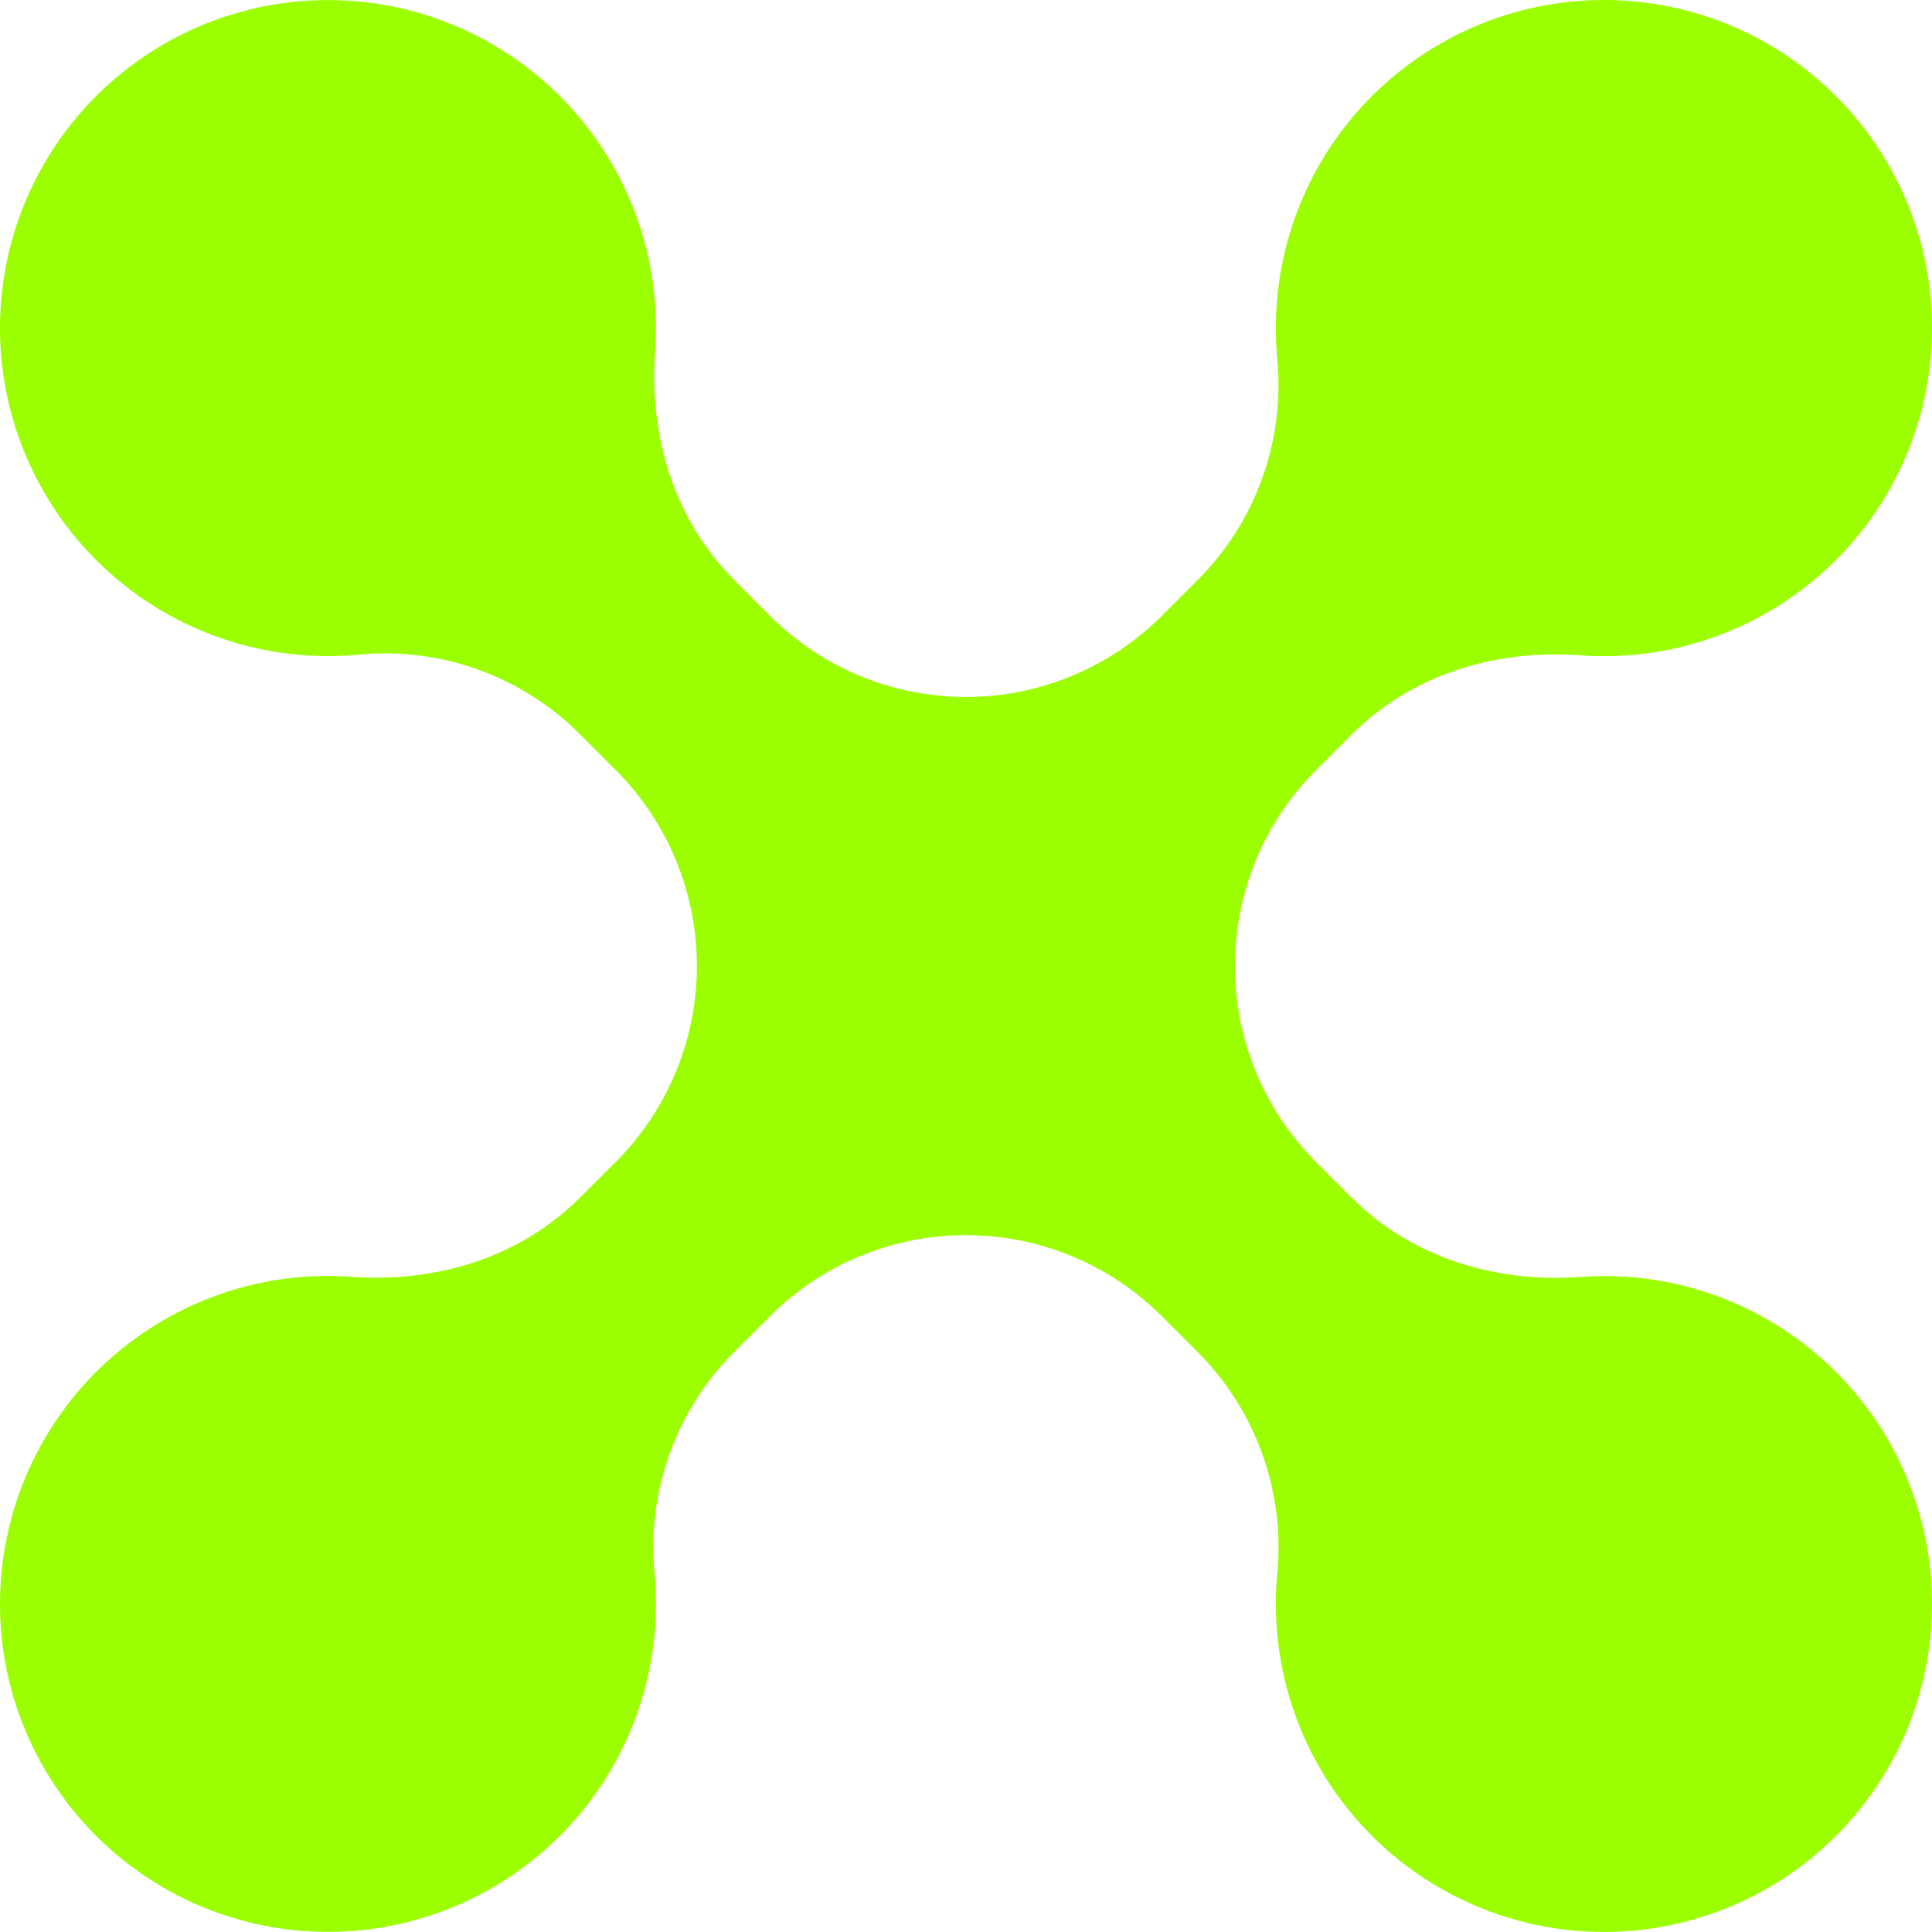 <svg width="17" height="17" viewBox="0 0 17 17" fill="none" xmlns="http://www.w3.org/2000/svg">
<path d="M16.528 12.531C16.246 12.101 15.854 11.754 15.393 11.526C14.932 11.298 14.418 11.198 13.905 11.236C13.16 11.29 12.422 11.067 11.893 10.538L11.579 10.224C11.122 9.767 10.866 9.147 10.866 8.501C10.866 7.855 11.122 7.235 11.579 6.778L11.894 6.463C12.424 5.933 13.159 5.712 13.905 5.766C14.495 5.809 15.084 5.669 15.592 5.366C16.1 5.063 16.503 4.611 16.745 4.072C16.988 3.533 17.06 2.932 16.95 2.351C16.84 1.77 16.554 1.236 16.131 0.823C15.709 0.409 15.169 0.136 14.585 0.039C14.002 -0.058 13.403 0.027 12.869 0.282C12.335 0.537 11.893 0.949 11.601 1.464C11.31 1.979 11.183 2.571 11.239 3.159C11.273 3.515 11.227 3.874 11.106 4.21C10.985 4.546 10.791 4.851 10.539 5.103L10.222 5.42C9.765 5.876 9.145 6.133 8.499 6.133C7.853 6.133 7.233 5.876 6.776 5.42L6.462 5.105C5.931 4.575 5.71 3.839 5.764 3.093C5.807 2.503 5.667 1.915 5.364 1.407C5.061 0.9 4.609 0.498 4.07 0.255C3.531 0.012 2.93 -0.059 2.349 0.051C1.768 0.161 1.235 0.447 0.822 0.87C0.409 1.292 0.135 1.832 0.039 2.415C-0.058 2.998 0.027 3.597 0.282 4.131C0.537 4.664 0.949 5.106 1.463 5.398C1.978 5.689 2.569 5.816 3.158 5.76C3.513 5.726 3.872 5.771 4.208 5.892C4.544 6.013 4.849 6.207 5.102 6.46L5.419 6.777C5.876 7.234 6.132 7.854 6.132 8.5C6.132 9.146 5.876 9.766 5.419 10.223L5.104 10.537C4.574 11.068 3.838 11.288 3.092 11.235C2.503 11.192 1.914 11.332 1.407 11.635C0.899 11.938 0.497 12.39 0.254 12.929C0.012 13.468 -0.059 14.069 0.05 14.65C0.16 15.231 0.446 15.764 0.869 16.177C1.292 16.59 1.831 16.864 2.414 16.96C2.997 17.057 3.596 16.972 4.13 16.717C4.663 16.462 5.106 16.05 5.397 15.536C5.688 15.021 5.815 14.43 5.759 13.841C5.725 13.486 5.771 13.127 5.892 12.791C6.013 12.455 6.206 12.15 6.459 11.897L6.776 11.581C7.233 11.124 7.853 10.868 8.499 10.868C9.145 10.868 9.765 11.124 10.222 11.581L10.539 11.897C10.791 12.15 10.985 12.455 11.106 12.791C11.227 13.127 11.273 13.486 11.239 13.841C11.196 14.3 11.263 14.763 11.435 15.191C11.607 15.619 11.88 15.999 12.229 16.3C12.579 16.601 12.995 16.814 13.444 16.921C13.892 17.028 14.36 17.026 14.807 16.915C15.255 16.804 15.67 16.588 16.017 16.284C16.363 15.98 16.632 15.597 16.801 15.168C16.969 14.738 17.032 14.275 16.985 13.816C16.937 13.357 16.78 12.917 16.528 12.531V12.531Z" fill="#9BFF00"/>
</svg>
